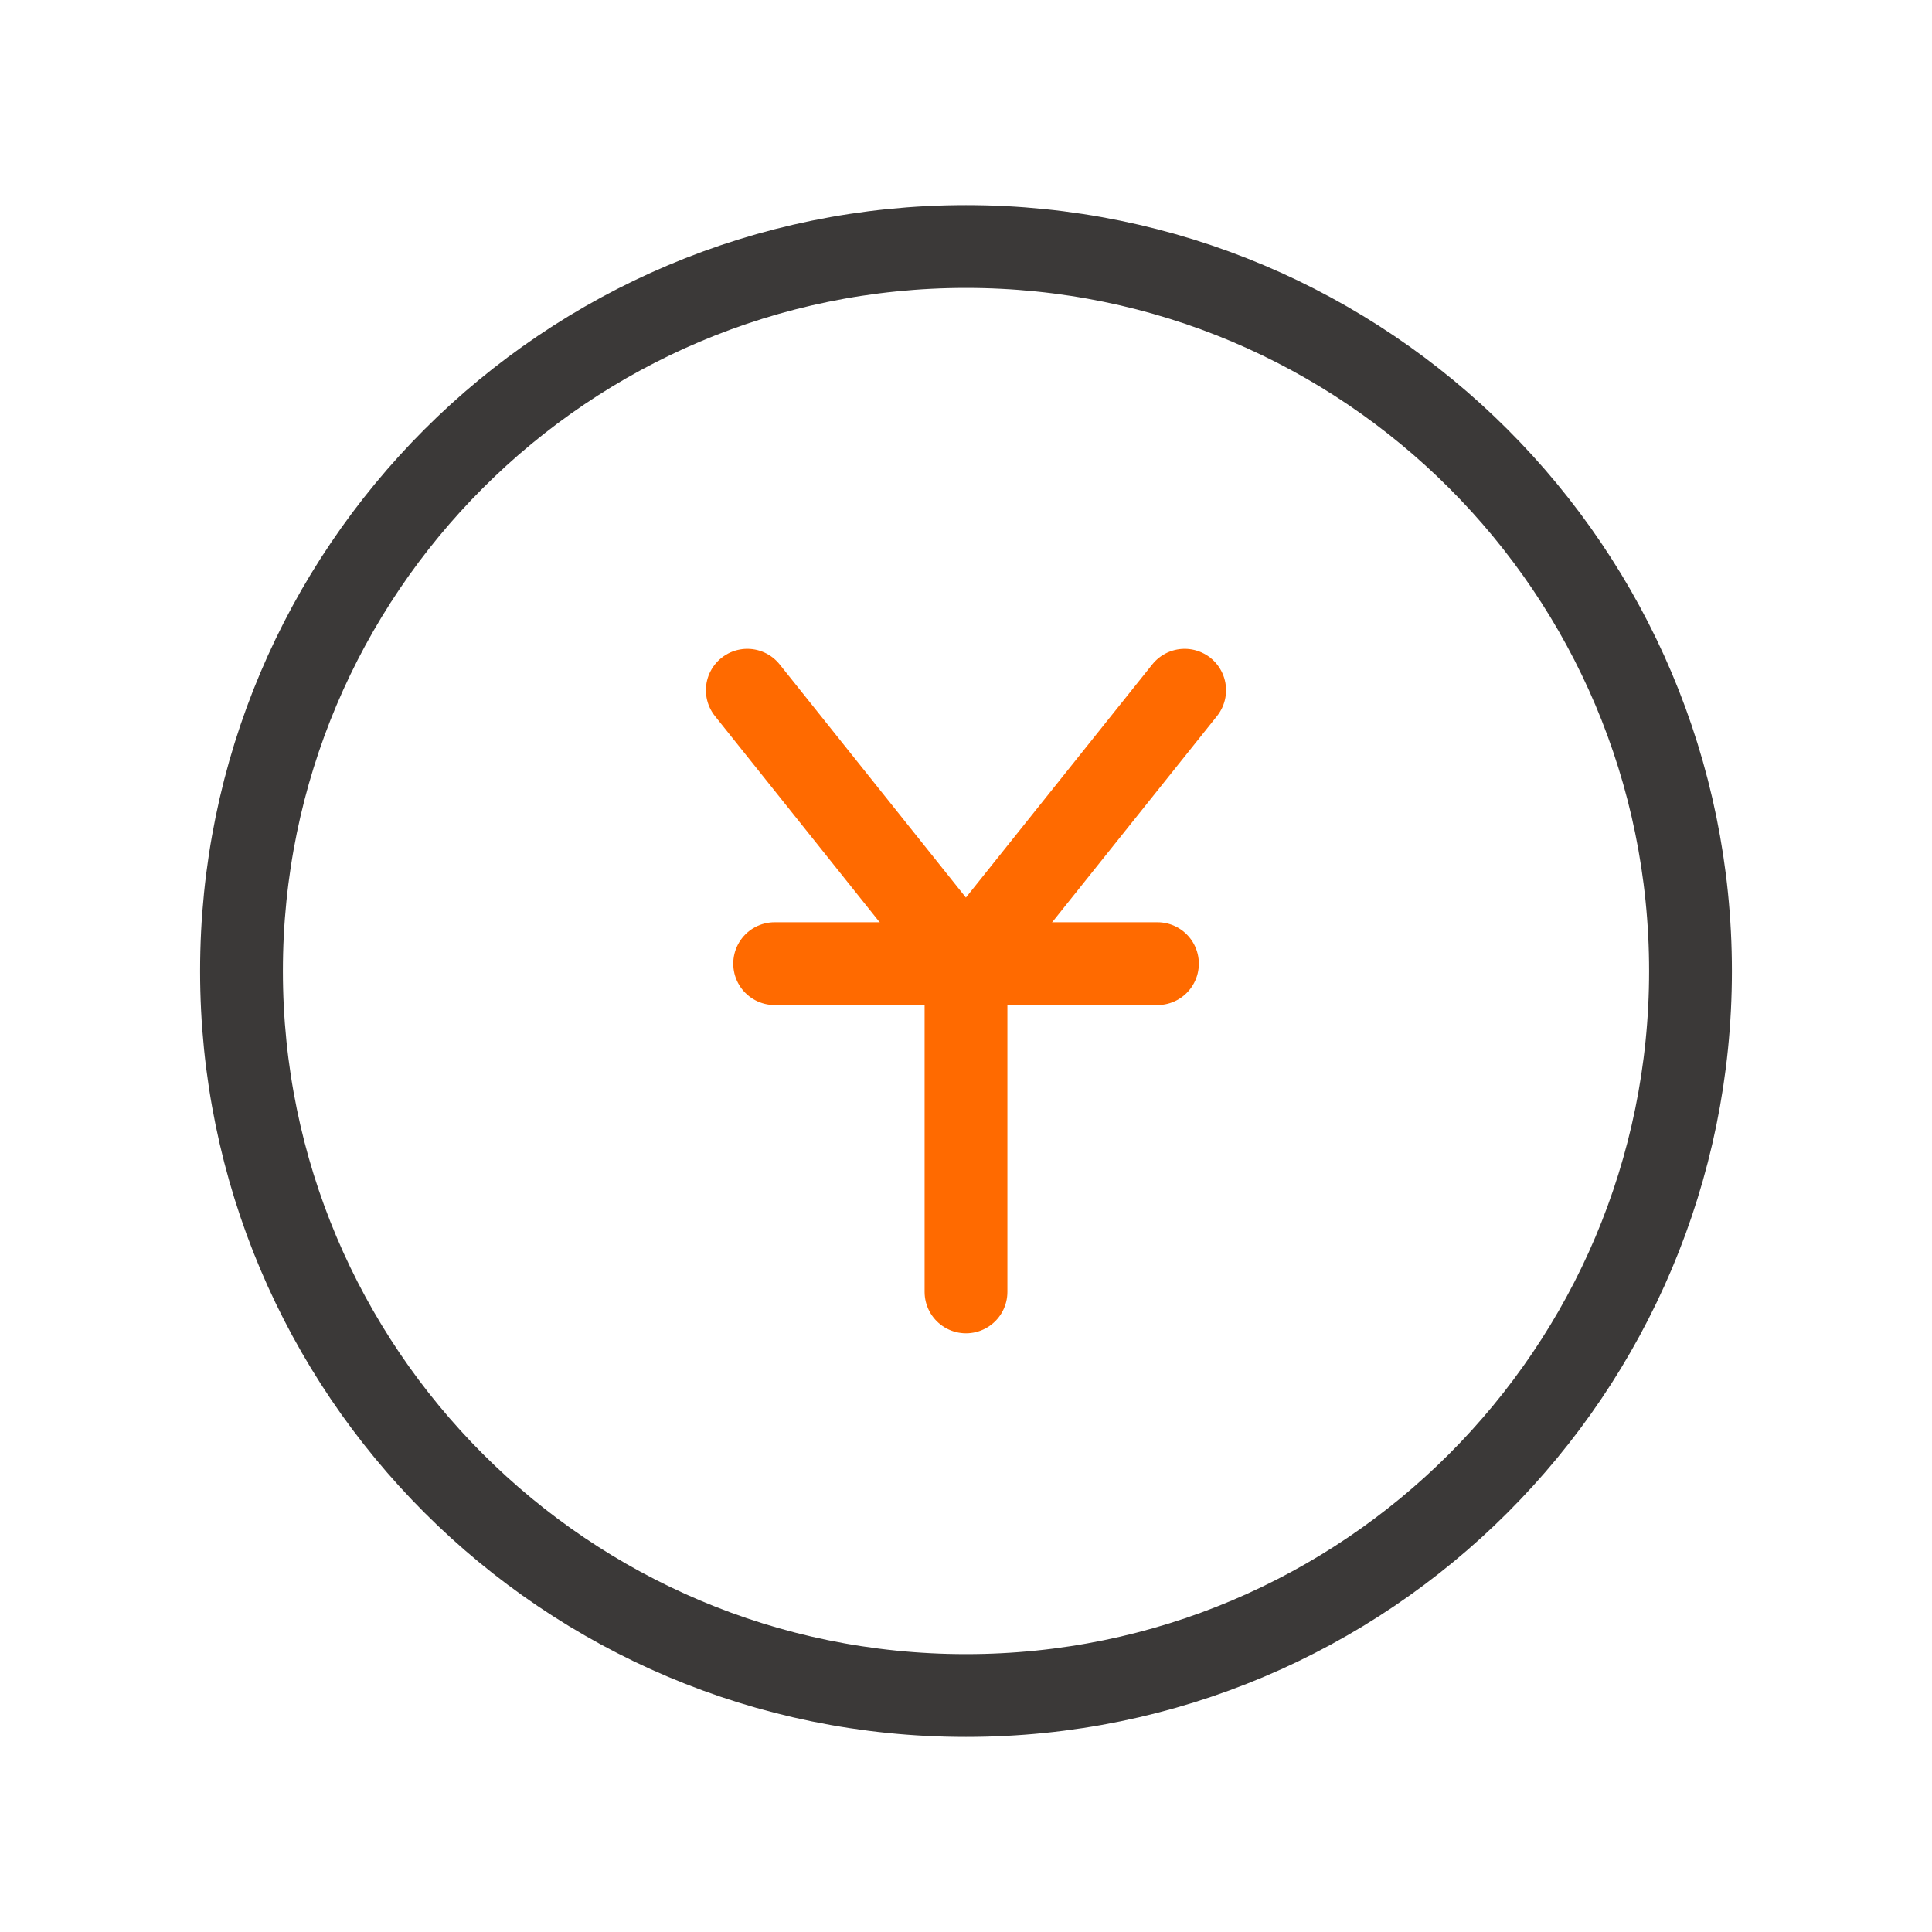 <svg xmlns="http://www.w3.org/2000/svg" width="70" height="70" viewBox="0 0 70 70" fill="none"><path d="M61.25 35.182C61.25 20.684 49.498 8.932 35 8.932C20.502 8.932 8.75 20.684 8.75 35.182C8.75 49.681 20.502 61.432 35 61.432C49.498 61.432 61.25 49.681 61.25 35.182Z" stroke="#3B3938" stroke-width="3" stroke-linecap="round" stroke-linejoin="round"></path><path d="M27.076 25.008L34.996 34.924L42.922 25.008" stroke="#FF6A00" stroke-width="3" stroke-linecap="round" stroke-linejoin="round"></path><path d="M35 46.808V34.92" stroke="#FF6A00" stroke-width="3" stroke-linecap="round" stroke-linejoin="round"></path><path d="M28.067 34.915H41.936" stroke="#FF6A00" stroke-width="3" stroke-linecap="round" stroke-linejoin="round"></path></svg>